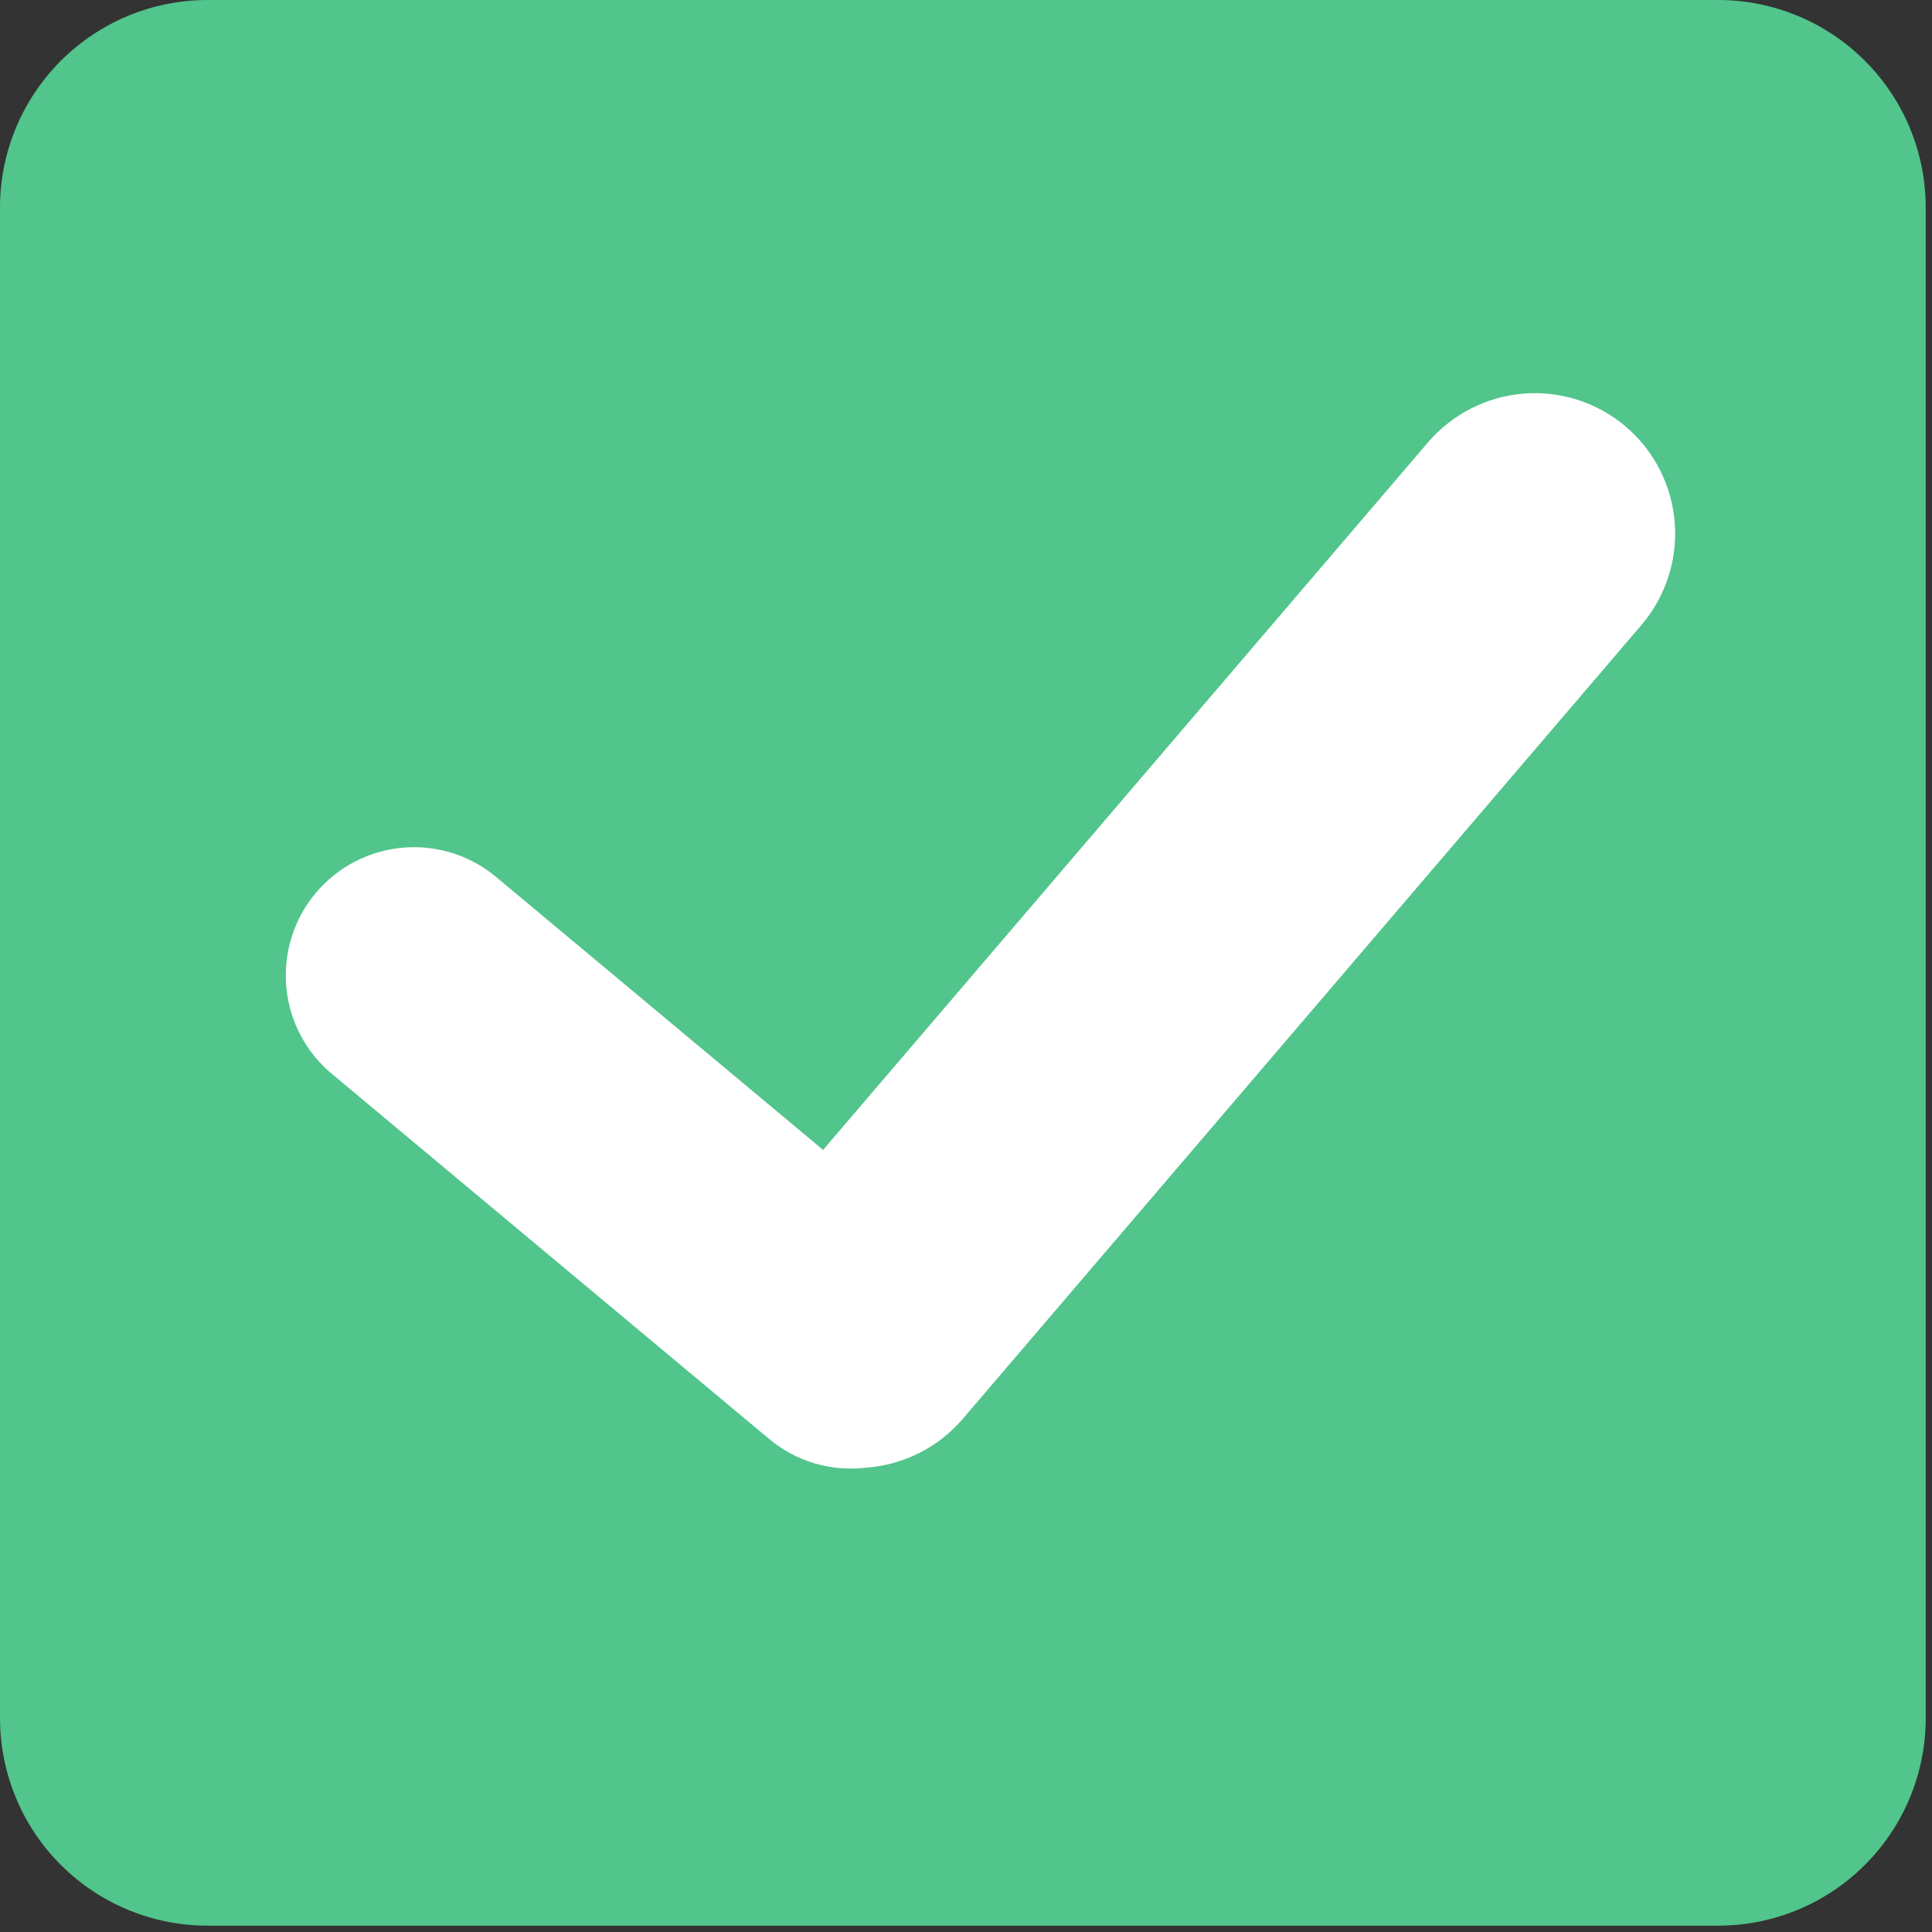 <?xml version="1.0" encoding="UTF-8"?> <svg xmlns="http://www.w3.org/2000/svg" width="32" height="32" viewBox="0 0 32 32" fill="none"><rect x="0" y="0" width="32" height="32" fill="#333333" stroke="none"/> <g clip-path="url(#clip0_103_30)"> <path d="M31.896 28.457C31.896 29.369 31.534 30.244 30.889 30.888C30.245 31.533 29.37 31.895 28.459 31.895H3.438C2.526 31.895 1.651 31.533 1.007 30.888C0.362 30.244 -9.64192e-09 29.369 0 28.457L0 3.438C0 2.526 0.363 1.652 1.007 1.007C1.652 0.363 2.526 0 3.438 0L28.459 0C29.37 0 30.244 0.363 30.889 1.007C31.534 1.652 31.896 2.526 31.896 3.438V28.457Z" fill="#51C58B"></path> <path d="M26.933 7.07C26.464 6.669 25.855 6.471 25.24 6.519C24.625 6.568 24.054 6.858 23.652 7.327L13.633 19.046L8.242 14.546C8.029 14.362 7.781 14.223 7.513 14.136C7.245 14.049 6.963 14.016 6.683 14.039C6.402 14.062 6.129 14.141 5.879 14.27C5.629 14.4 5.407 14.578 5.227 14.794C5.046 15.01 4.911 15.26 4.828 15.528C4.745 15.797 4.716 16.08 4.743 16.36C4.77 16.641 4.852 16.913 4.986 17.161C5.119 17.409 5.3 17.628 5.519 17.805L12.741 23.835C12.963 24.021 13.222 24.159 13.5 24.24C13.778 24.321 14.07 24.344 14.358 24.308C14.663 24.284 14.96 24.201 15.233 24.062C15.506 23.924 15.749 23.733 15.947 23.5L27.189 10.35C27.589 9.881 27.787 9.271 27.739 8.656C27.691 8.041 27.4 7.47 26.931 7.069" fill="white"></path> </g> <defs> <clipPath id="clip0_103_30"> <rect width="32" height="32" fill="white"></rect> </clipPath> </defs> </svg> 